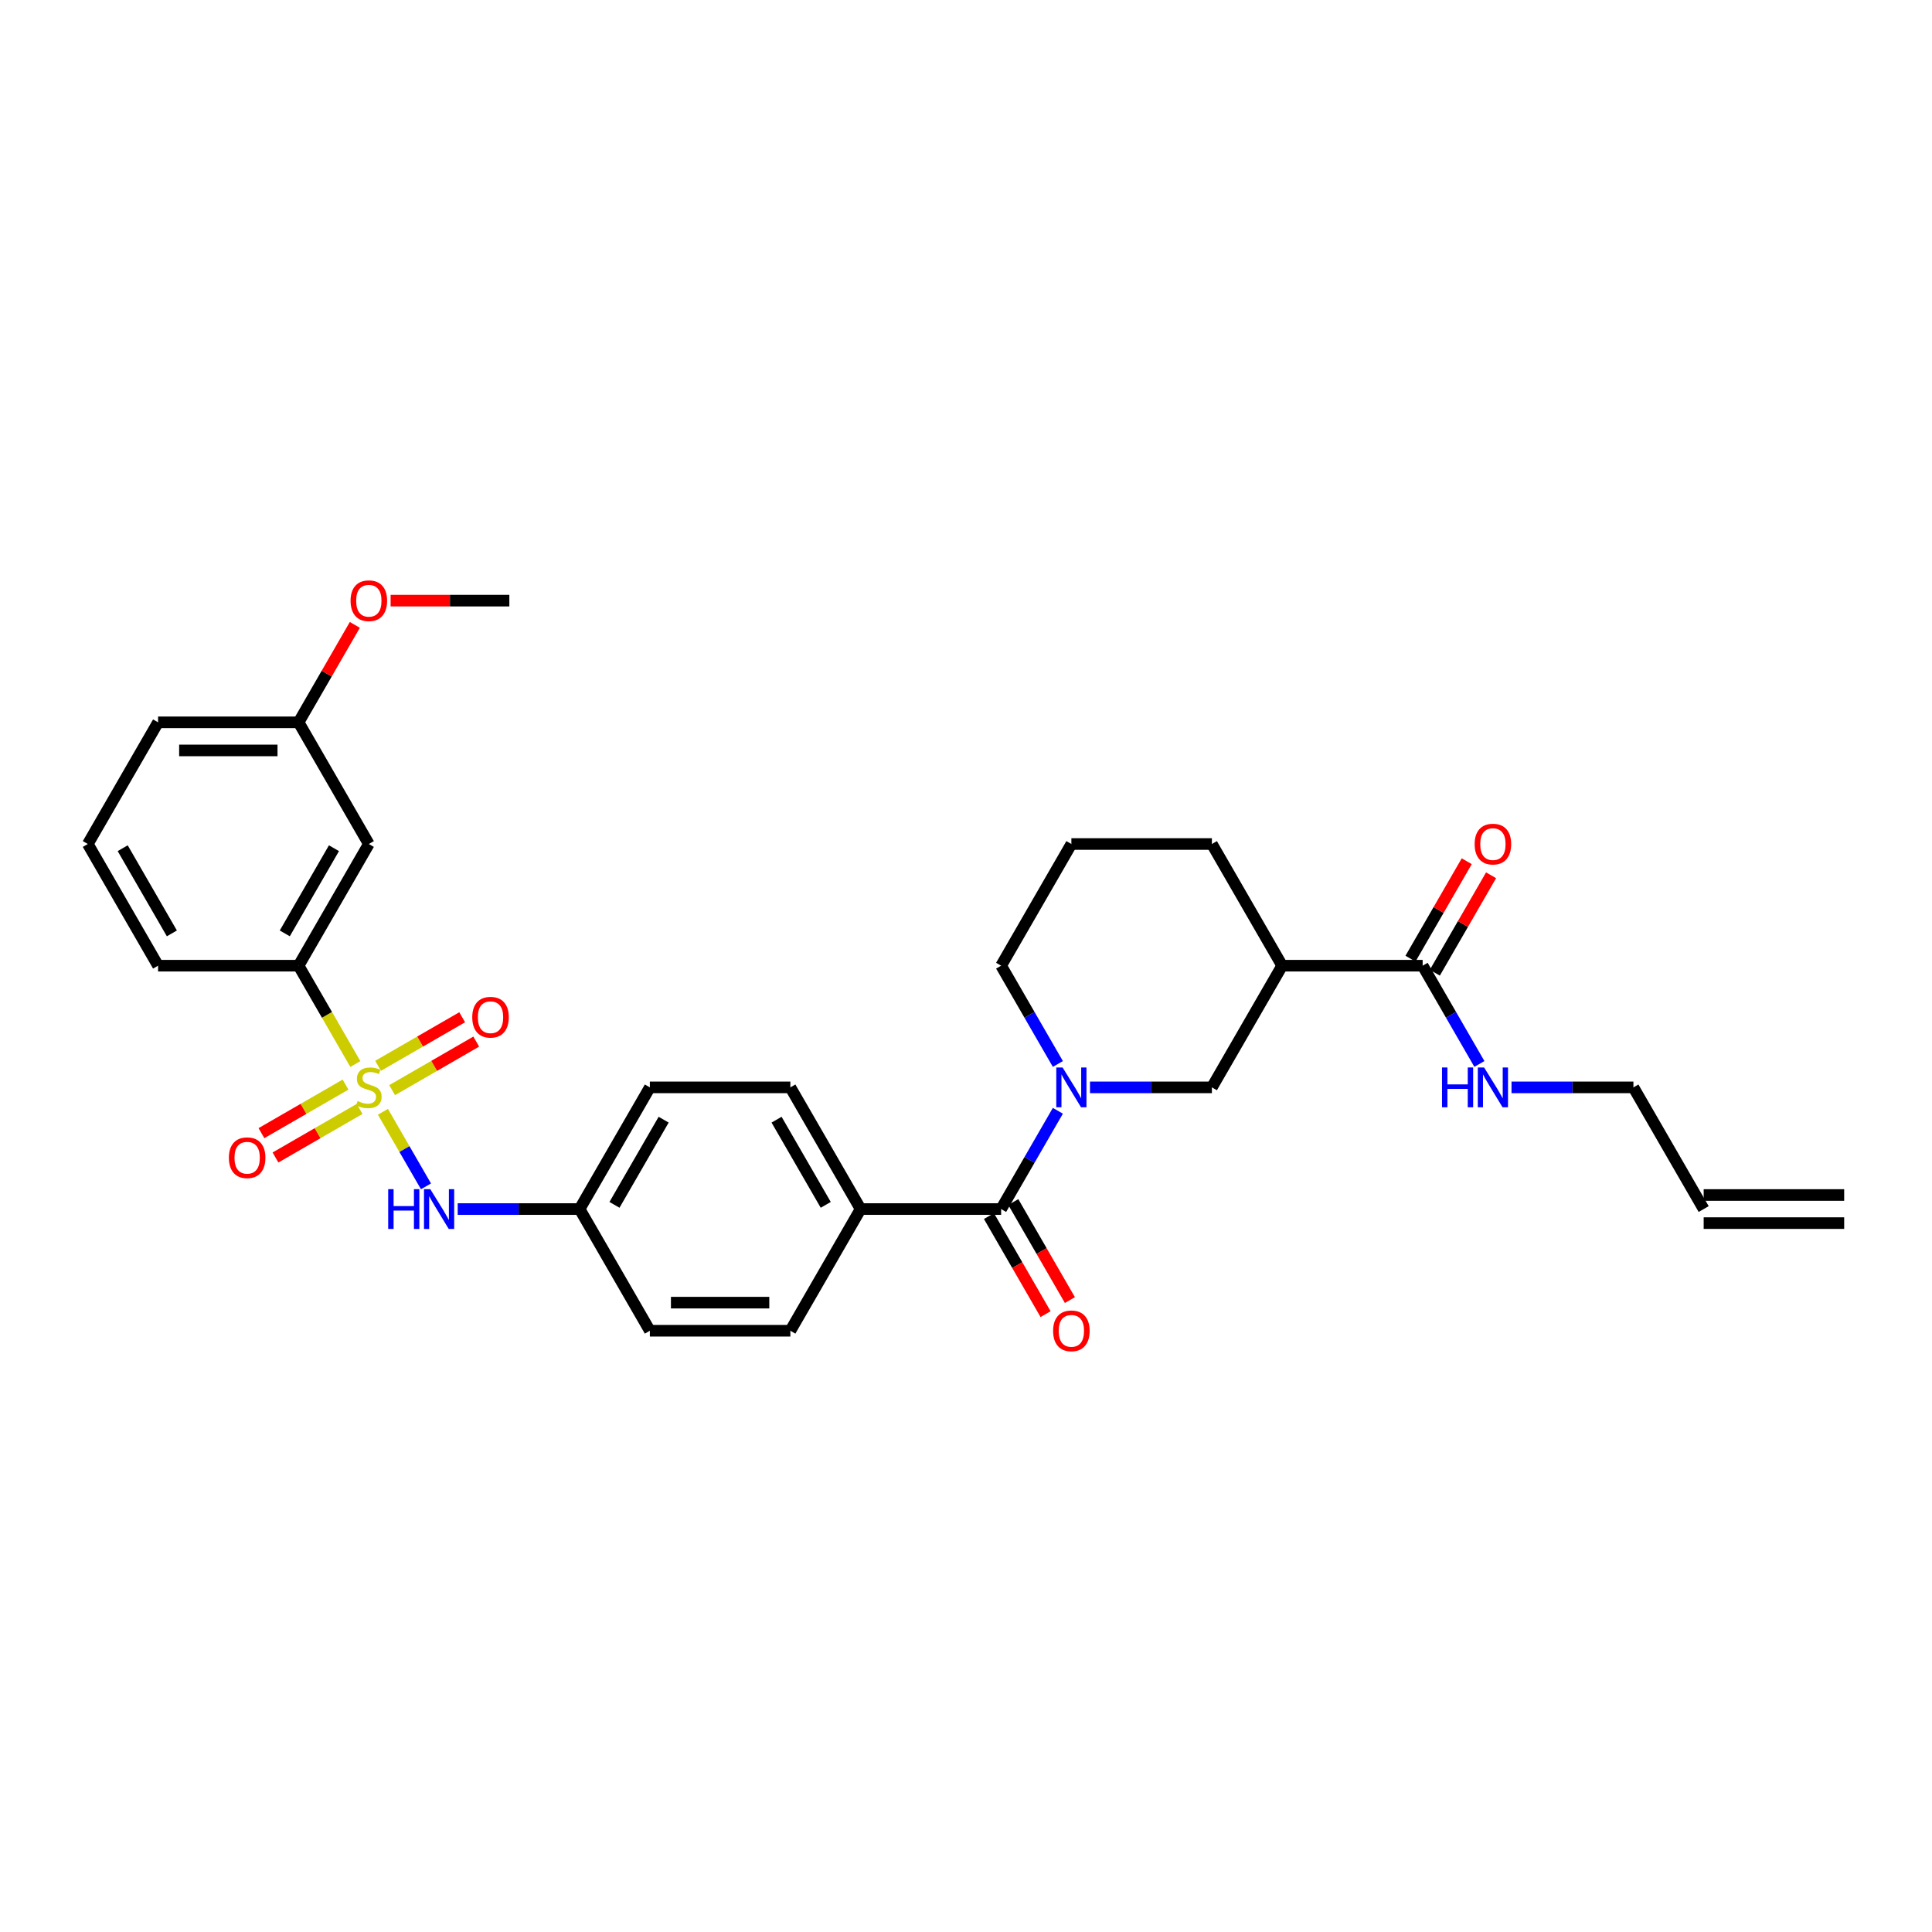 <?xml version='1.0' encoding='iso-8859-1'?>
<svg version='1.1' baseProfile='full'
              xmlns='http://www.w3.org/2000/svg'
                      xmlns:rdkit='http://www.rdkit.org/xml'
                      xmlns:xlink='http://www.w3.org/1999/xlink'
                  xml:space='preserve'
width='1000px' height='1000px' viewBox='0 0 1000 1000'>
<!-- END OF HEADER -->
<rect style='opacity:1.0;fill:#FFFFFF;stroke:none' width='1000' height='1000' x='0' y='0'> </rect>
<path class='bond-3' d='M 198.207,575.464 L 209.347,594.76' style='fill:none;fill-rule:evenodd;stroke:#CCCC00;stroke-width:6px;stroke-linecap:butt;stroke-linejoin:miter;stroke-opacity:1' />
<path class='bond-3' d='M 209.347,594.76 L 220.488,614.056' style='fill:none;fill-rule:evenodd;stroke:#0000FF;stroke-width:6px;stroke-linecap:butt;stroke-linejoin:miter;stroke-opacity:1' />
<path class='bond-4' d='M 183.93,550.736 L 169.238,525.288' style='fill:none;fill-rule:evenodd;stroke:#CCCC00;stroke-width:6px;stroke-linecap:butt;stroke-linejoin:miter;stroke-opacity:1' />
<path class='bond-4' d='M 169.238,525.288 L 154.545,499.84' style='fill:none;fill-rule:evenodd;stroke:#000000;stroke-width:6px;stroke-linecap:butt;stroke-linejoin:miter;stroke-opacity:1' />
<path class='bond-7' d='M 202.967,564.26 L 224.733,551.693' style='fill:none;fill-rule:evenodd;stroke:#CCCC00;stroke-width:6px;stroke-linecap:butt;stroke-linejoin:miter;stroke-opacity:1' />
<path class='bond-7' d='M 224.733,551.693 L 246.5,539.126' style='fill:none;fill-rule:evenodd;stroke:#FF0000;stroke-width:6px;stroke-linecap:butt;stroke-linejoin:miter;stroke-opacity:1' />
<path class='bond-7' d='M 195.695,551.663 L 217.461,539.096' style='fill:none;fill-rule:evenodd;stroke:#CCCC00;stroke-width:6px;stroke-linecap:butt;stroke-linejoin:miter;stroke-opacity:1' />
<path class='bond-7' d='M 217.461,539.096 L 239.227,526.53' style='fill:none;fill-rule:evenodd;stroke:#FF0000;stroke-width:6px;stroke-linecap:butt;stroke-linejoin:miter;stroke-opacity:1' />
<path class='bond-8' d='M 178.851,561.388 L 157.085,573.954' style='fill:none;fill-rule:evenodd;stroke:#CCCC00;stroke-width:6px;stroke-linecap:butt;stroke-linejoin:miter;stroke-opacity:1' />
<path class='bond-8' d='M 157.085,573.954 L 135.319,586.521' style='fill:none;fill-rule:evenodd;stroke:#FF0000;stroke-width:6px;stroke-linecap:butt;stroke-linejoin:miter;stroke-opacity:1' />
<path class='bond-8' d='M 186.124,573.984 L 164.358,586.551' style='fill:none;fill-rule:evenodd;stroke:#CCCC00;stroke-width:6px;stroke-linecap:butt;stroke-linejoin:miter;stroke-opacity:1' />
<path class='bond-8' d='M 164.358,586.551 L 142.591,599.118' style='fill:none;fill-rule:evenodd;stroke:#FF0000;stroke-width:6px;stroke-linecap:butt;stroke-linejoin:miter;stroke-opacity:1' />
<path class='bond-0' d='M 547.55,574.94 L 532.866,600.374' style='fill:none;fill-rule:evenodd;stroke:#0000FF;stroke-width:6px;stroke-linecap:butt;stroke-linejoin:miter;stroke-opacity:1' />
<path class='bond-0' d='M 532.866,600.374 L 518.182,625.807' style='fill:none;fill-rule:evenodd;stroke:#000000;stroke-width:6px;stroke-linecap:butt;stroke-linejoin:miter;stroke-opacity:1' />
<path class='bond-5' d='M 564.175,562.824 L 595.724,562.824' style='fill:none;fill-rule:evenodd;stroke:#0000FF;stroke-width:6px;stroke-linecap:butt;stroke-linejoin:miter;stroke-opacity:1' />
<path class='bond-5' d='M 595.724,562.824 L 627.273,562.824' style='fill:none;fill-rule:evenodd;stroke:#000000;stroke-width:6px;stroke-linecap:butt;stroke-linejoin:miter;stroke-opacity:1' />
<path class='bond-20' d='M 547.55,550.707 L 532.866,525.274' style='fill:none;fill-rule:evenodd;stroke:#0000FF;stroke-width:6px;stroke-linecap:butt;stroke-linejoin:miter;stroke-opacity:1' />
<path class='bond-20' d='M 532.866,525.274 L 518.182,499.84' style='fill:none;fill-rule:evenodd;stroke:#000000;stroke-width:6px;stroke-linecap:butt;stroke-linejoin:miter;stroke-opacity:1' />
<path class='bond-1' d='M 518.182,625.807 L 445.455,625.807' style='fill:none;fill-rule:evenodd;stroke:#000000;stroke-width:6px;stroke-linecap:butt;stroke-linejoin:miter;stroke-opacity:1' />
<path class='bond-11' d='M 511.883,629.444 L 526.534,654.819' style='fill:none;fill-rule:evenodd;stroke:#000000;stroke-width:6px;stroke-linecap:butt;stroke-linejoin:miter;stroke-opacity:1' />
<path class='bond-11' d='M 526.534,654.819 L 541.185,680.195' style='fill:none;fill-rule:evenodd;stroke:#FF0000;stroke-width:6px;stroke-linecap:butt;stroke-linejoin:miter;stroke-opacity:1' />
<path class='bond-11' d='M 524.48,622.171 L 539.131,647.546' style='fill:none;fill-rule:evenodd;stroke:#000000;stroke-width:6px;stroke-linecap:butt;stroke-linejoin:miter;stroke-opacity:1' />
<path class='bond-11' d='M 539.131,647.546 L 553.781,672.922' style='fill:none;fill-rule:evenodd;stroke:#FF0000;stroke-width:6px;stroke-linecap:butt;stroke-linejoin:miter;stroke-opacity:1' />
<path class='bond-2' d='M 663.636,499.84 L 627.273,562.824' style='fill:none;fill-rule:evenodd;stroke:#000000;stroke-width:6px;stroke-linecap:butt;stroke-linejoin:miter;stroke-opacity:1' />
<path class='bond-6' d='M 663.636,499.84 L 736.364,499.84' style='fill:none;fill-rule:evenodd;stroke:#000000;stroke-width:6px;stroke-linecap:butt;stroke-linejoin:miter;stroke-opacity:1' />
<path class='bond-33' d='M 663.636,499.84 L 627.273,436.856' style='fill:none;fill-rule:evenodd;stroke:#000000;stroke-width:6px;stroke-linecap:butt;stroke-linejoin:miter;stroke-opacity:1' />
<path class='bond-13' d='M 236.902,625.807 L 268.451,625.807' style='fill:none;fill-rule:evenodd;stroke:#0000FF;stroke-width:6px;stroke-linecap:butt;stroke-linejoin:miter;stroke-opacity:1' />
<path class='bond-13' d='M 268.451,625.807 L 300,625.807' style='fill:none;fill-rule:evenodd;stroke:#000000;stroke-width:6px;stroke-linecap:butt;stroke-linejoin:miter;stroke-opacity:1' />
<path class='bond-9' d='M 154.545,499.84 L 190.909,436.856' style='fill:none;fill-rule:evenodd;stroke:#000000;stroke-width:6px;stroke-linecap:butt;stroke-linejoin:miter;stroke-opacity:1' />
<path class='bond-9' d='M 147.403,483.12 L 172.858,439.031' style='fill:none;fill-rule:evenodd;stroke:#000000;stroke-width:6px;stroke-linecap:butt;stroke-linejoin:miter;stroke-opacity:1' />
<path class='bond-25' d='M 154.545,499.84 L 81.818,499.84' style='fill:none;fill-rule:evenodd;stroke:#000000;stroke-width:6px;stroke-linecap:butt;stroke-linejoin:miter;stroke-opacity:1' />
<path class='bond-12' d='M 742.662,503.476 L 757.22,478.261' style='fill:none;fill-rule:evenodd;stroke:#000000;stroke-width:6px;stroke-linecap:butt;stroke-linejoin:miter;stroke-opacity:1' />
<path class='bond-12' d='M 757.22,478.261 L 771.778,453.045' style='fill:none;fill-rule:evenodd;stroke:#FF0000;stroke-width:6px;stroke-linecap:butt;stroke-linejoin:miter;stroke-opacity:1' />
<path class='bond-12' d='M 730.065,496.204 L 744.623,470.988' style='fill:none;fill-rule:evenodd;stroke:#000000;stroke-width:6px;stroke-linecap:butt;stroke-linejoin:miter;stroke-opacity:1' />
<path class='bond-12' d='M 744.623,470.988 L 759.182,445.773' style='fill:none;fill-rule:evenodd;stroke:#FF0000;stroke-width:6px;stroke-linecap:butt;stroke-linejoin:miter;stroke-opacity:1' />
<path class='bond-14' d='M 736.364,499.84 L 751.048,525.274' style='fill:none;fill-rule:evenodd;stroke:#000000;stroke-width:6px;stroke-linecap:butt;stroke-linejoin:miter;stroke-opacity:1' />
<path class='bond-14' d='M 751.048,525.274 L 765.732,550.707' style='fill:none;fill-rule:evenodd;stroke:#0000FF;stroke-width:6px;stroke-linecap:butt;stroke-linejoin:miter;stroke-opacity:1' />
<path class='bond-19' d='M 190.909,436.856 L 154.545,373.873' style='fill:none;fill-rule:evenodd;stroke:#000000;stroke-width:6px;stroke-linecap:butt;stroke-linejoin:miter;stroke-opacity:1' />
<path class='bond-10' d='M 445.455,625.807 L 409.091,562.824' style='fill:none;fill-rule:evenodd;stroke:#000000;stroke-width:6px;stroke-linecap:butt;stroke-linejoin:miter;stroke-opacity:1' />
<path class='bond-10' d='M 427.403,623.633 L 401.949,579.544' style='fill:none;fill-rule:evenodd;stroke:#000000;stroke-width:6px;stroke-linecap:butt;stroke-linejoin:miter;stroke-opacity:1' />
<path class='bond-32' d='M 445.455,625.807 L 409.091,688.791' style='fill:none;fill-rule:evenodd;stroke:#000000;stroke-width:6px;stroke-linecap:butt;stroke-linejoin:miter;stroke-opacity:1' />
<path class='bond-21' d='M 300,625.807 L 336.364,688.791' style='fill:none;fill-rule:evenodd;stroke:#000000;stroke-width:6px;stroke-linecap:butt;stroke-linejoin:miter;stroke-opacity:1' />
<path class='bond-22' d='M 300,625.807 L 336.364,562.824' style='fill:none;fill-rule:evenodd;stroke:#000000;stroke-width:6px;stroke-linecap:butt;stroke-linejoin:miter;stroke-opacity:1' />
<path class='bond-22' d='M 318.051,623.633 L 343.506,579.544' style='fill:none;fill-rule:evenodd;stroke:#000000;stroke-width:6px;stroke-linecap:butt;stroke-linejoin:miter;stroke-opacity:1' />
<path class='bond-26' d='M 782.356,562.824 L 813.905,562.824' style='fill:none;fill-rule:evenodd;stroke:#0000FF;stroke-width:6px;stroke-linecap:butt;stroke-linejoin:miter;stroke-opacity:1' />
<path class='bond-26' d='M 813.905,562.824 L 845.455,562.824' style='fill:none;fill-rule:evenodd;stroke:#000000;stroke-width:6px;stroke-linecap:butt;stroke-linejoin:miter;stroke-opacity:1' />
<path class='bond-15' d='M 409.091,562.824 L 336.364,562.824' style='fill:none;fill-rule:evenodd;stroke:#000000;stroke-width:6px;stroke-linecap:butt;stroke-linejoin:miter;stroke-opacity:1' />
<path class='bond-16' d='M 409.091,688.791 L 336.364,688.791' style='fill:none;fill-rule:evenodd;stroke:#000000;stroke-width:6px;stroke-linecap:butt;stroke-linejoin:miter;stroke-opacity:1' />
<path class='bond-16' d='M 398.182,674.246 L 347.273,674.246' style='fill:none;fill-rule:evenodd;stroke:#000000;stroke-width:6px;stroke-linecap:butt;stroke-linejoin:miter;stroke-opacity:1' />
<path class='bond-17' d='M 881.818,625.807 L 845.455,562.824' style='fill:none;fill-rule:evenodd;stroke:#000000;stroke-width:6px;stroke-linecap:butt;stroke-linejoin:miter;stroke-opacity:1' />
<path class='bond-18' d='M 881.818,633.08 L 954.545,633.08' style='fill:none;fill-rule:evenodd;stroke:#000000;stroke-width:6px;stroke-linecap:butt;stroke-linejoin:miter;stroke-opacity:1' />
<path class='bond-18' d='M 881.818,618.535 L 954.545,618.535' style='fill:none;fill-rule:evenodd;stroke:#000000;stroke-width:6px;stroke-linecap:butt;stroke-linejoin:miter;stroke-opacity:1' />
<path class='bond-24' d='M 154.545,373.873 L 169.104,348.657' style='fill:none;fill-rule:evenodd;stroke:#000000;stroke-width:6px;stroke-linecap:butt;stroke-linejoin:miter;stroke-opacity:1' />
<path class='bond-24' d='M 169.104,348.657 L 183.662,323.442' style='fill:none;fill-rule:evenodd;stroke:#FF0000;stroke-width:6px;stroke-linecap:butt;stroke-linejoin:miter;stroke-opacity:1' />
<path class='bond-31' d='M 154.545,373.873 L 81.818,373.873' style='fill:none;fill-rule:evenodd;stroke:#000000;stroke-width:6px;stroke-linecap:butt;stroke-linejoin:miter;stroke-opacity:1' />
<path class='bond-31' d='M 143.636,388.418 L 92.727,388.418' style='fill:none;fill-rule:evenodd;stroke:#000000;stroke-width:6px;stroke-linecap:butt;stroke-linejoin:miter;stroke-opacity:1' />
<path class='bond-27' d='M 518.182,499.84 L 554.545,436.856' style='fill:none;fill-rule:evenodd;stroke:#000000;stroke-width:6px;stroke-linecap:butt;stroke-linejoin:miter;stroke-opacity:1' />
<path class='bond-23' d='M 627.273,436.856 L 554.545,436.856' style='fill:none;fill-rule:evenodd;stroke:#000000;stroke-width:6px;stroke-linecap:butt;stroke-linejoin:miter;stroke-opacity:1' />
<path class='bond-30' d='M 202.182,310.889 L 232.909,310.889' style='fill:none;fill-rule:evenodd;stroke:#FF0000;stroke-width:6px;stroke-linecap:butt;stroke-linejoin:miter;stroke-opacity:1' />
<path class='bond-30' d='M 232.909,310.889 L 263.636,310.889' style='fill:none;fill-rule:evenodd;stroke:#000000;stroke-width:6px;stroke-linecap:butt;stroke-linejoin:miter;stroke-opacity:1' />
<path class='bond-28' d='M 81.818,499.84 L 45.455,436.856' style='fill:none;fill-rule:evenodd;stroke:#000000;stroke-width:6px;stroke-linecap:butt;stroke-linejoin:miter;stroke-opacity:1' />
<path class='bond-28' d='M 88.96,483.12 L 63.506,439.031' style='fill:none;fill-rule:evenodd;stroke:#000000;stroke-width:6px;stroke-linecap:butt;stroke-linejoin:miter;stroke-opacity:1' />
<path class='bond-29' d='M 45.455,436.856 L 81.818,373.873' style='fill:none;fill-rule:evenodd;stroke:#000000;stroke-width:6px;stroke-linecap:butt;stroke-linejoin:miter;stroke-opacity:1' />
<path  class='atom-0' d='M 185.091 569.893
Q 185.324 569.98, 186.284 570.387
Q 187.244 570.795, 188.291 571.056
Q 189.367 571.289, 190.415 571.289
Q 192.364 571.289, 193.498 570.358
Q 194.633 569.398, 194.633 567.74
Q 194.633 566.605, 194.051 565.907
Q 193.498 565.209, 192.625 564.831
Q 191.753 564.453, 190.298 564.016
Q 188.465 563.464, 187.36 562.94
Q 186.284 562.416, 185.498 561.311
Q 184.742 560.205, 184.742 558.344
Q 184.742 555.755, 186.487 554.155
Q 188.262 552.555, 191.753 552.555
Q 194.138 552.555, 196.844 553.689
L 196.175 555.929
Q 193.702 554.911, 191.84 554.911
Q 189.833 554.911, 188.727 555.755
Q 187.622 556.569, 187.651 557.995
Q 187.651 559.1, 188.204 559.769
Q 188.785 560.438, 189.6 560.816
Q 190.444 561.195, 191.84 561.631
Q 193.702 562.213, 194.807 562.795
Q 195.913 563.376, 196.698 564.569
Q 197.513 565.733, 197.513 567.74
Q 197.513 570.591, 195.593 572.133
Q 193.702 573.645, 190.531 573.645
Q 188.698 573.645, 187.302 573.238
Q 185.935 572.86, 184.305 572.191
L 185.091 569.893
' fill='#CCCC00'/>
<path  class='atom-1' d='M 549.993 552.525
L 556.742 563.435
Q 557.411 564.511, 558.487 566.46
Q 559.564 568.409, 559.622 568.525
L 559.622 552.525
L 562.356 552.525
L 562.356 573.122
L 559.535 573.122
L 552.291 561.195
Q 551.447 559.798, 550.545 558.198
Q 549.673 556.598, 549.411 556.104
L 549.411 573.122
L 546.735 573.122
L 546.735 552.525
L 549.993 552.525
' fill='#0000FF'/>
<path  class='atom-4' d='M 200.931 615.509
L 203.724 615.509
L 203.724 624.266
L 214.255 624.266
L 214.255 615.509
L 217.047 615.509
L 217.047 636.106
L 214.255 636.106
L 214.255 626.593
L 203.724 626.593
L 203.724 636.106
L 200.931 636.106
L 200.931 615.509
' fill='#0000FF'/>
<path  class='atom-4' d='M 222.72 615.509
L 229.469 626.418
Q 230.138 627.495, 231.215 629.444
Q 232.291 631.393, 232.349 631.509
L 232.349 615.509
L 235.084 615.509
L 235.084 636.106
L 232.262 636.106
L 225.018 624.178
Q 224.175 622.782, 223.273 621.182
Q 222.4 619.582, 222.138 619.087
L 222.138 636.106
L 219.462 636.106
L 219.462 615.509
L 222.72 615.509
' fill='#0000FF'/>
<path  class='atom-8' d='M 244.438 526.518
Q 244.438 521.573, 246.882 518.809
Q 249.325 516.045, 253.893 516.045
Q 258.46 516.045, 260.904 518.809
Q 263.347 521.573, 263.347 526.518
Q 263.347 531.522, 260.875 534.373
Q 258.402 537.195, 253.893 537.195
Q 249.355 537.195, 246.882 534.373
Q 244.438 531.551, 244.438 526.518
M 253.893 534.867
Q 257.035 534.867, 258.722 532.773
Q 260.438 530.649, 260.438 526.518
Q 260.438 522.475, 258.722 520.438
Q 257.035 518.373, 253.893 518.373
Q 250.751 518.373, 249.035 520.409
Q 247.347 522.445, 247.347 526.518
Q 247.347 530.678, 249.035 532.773
Q 250.751 534.867, 253.893 534.867
' fill='#FF0000'/>
<path  class='atom-9' d='M 118.471 599.245
Q 118.471 594.3, 120.915 591.536
Q 123.358 588.773, 127.925 588.773
Q 132.493 588.773, 134.936 591.536
Q 137.38 594.3, 137.38 599.245
Q 137.38 604.249, 134.907 607.1
Q 132.435 609.922, 127.925 609.922
Q 123.387 609.922, 120.915 607.1
Q 118.471 604.278, 118.471 599.245
M 127.925 607.595
Q 131.067 607.595, 132.755 605.5
Q 134.471 603.376, 134.471 599.245
Q 134.471 595.202, 132.755 593.165
Q 131.067 591.1, 127.925 591.1
Q 124.784 591.1, 123.067 593.136
Q 121.38 595.173, 121.38 599.245
Q 121.38 603.405, 123.067 605.5
Q 124.784 607.595, 127.925 607.595
' fill='#FF0000'/>
<path  class='atom-12' d='M 545.091 688.849
Q 545.091 683.904, 547.535 681.14
Q 549.978 678.376, 554.545 678.376
Q 559.113 678.376, 561.556 681.14
Q 564 683.904, 564 688.849
Q 564 693.853, 561.527 696.704
Q 559.055 699.526, 554.545 699.526
Q 550.007 699.526, 547.535 696.704
Q 545.091 693.882, 545.091 688.849
M 554.545 697.198
Q 557.687 697.198, 559.375 695.104
Q 561.091 692.98, 561.091 688.849
Q 561.091 684.806, 559.375 682.769
Q 557.687 680.704, 554.545 680.704
Q 551.404 680.704, 549.687 682.74
Q 548 684.776, 548 688.849
Q 548 693.009, 549.687 695.104
Q 551.404 697.198, 554.545 697.198
' fill='#FF0000'/>
<path  class='atom-13' d='M 763.273 436.915
Q 763.273 431.969, 765.716 429.205
Q 768.16 426.442, 772.727 426.442
Q 777.295 426.442, 779.738 429.205
Q 782.182 431.969, 782.182 436.915
Q 782.182 441.918, 779.709 444.769
Q 777.236 447.591, 772.727 447.591
Q 768.189 447.591, 765.716 444.769
Q 763.273 441.947, 763.273 436.915
M 772.727 445.264
Q 775.869 445.264, 777.556 443.169
Q 779.273 441.045, 779.273 436.915
Q 779.273 432.871, 777.556 430.835
Q 775.869 428.769, 772.727 428.769
Q 769.585 428.769, 767.869 430.805
Q 766.182 432.842, 766.182 436.915
Q 766.182 441.075, 767.869 443.169
Q 769.585 445.264, 772.727 445.264
' fill='#FF0000'/>
<path  class='atom-15' d='M 746.385 552.525
L 749.178 552.525
L 749.178 561.282
L 759.709 561.282
L 759.709 552.525
L 762.502 552.525
L 762.502 573.122
L 759.709 573.122
L 759.709 563.609
L 749.178 563.609
L 749.178 573.122
L 746.385 573.122
L 746.385 552.525
' fill='#0000FF'/>
<path  class='atom-15' d='M 768.175 552.525
L 774.924 563.435
Q 775.593 564.511, 776.669 566.46
Q 777.745 568.409, 777.804 568.525
L 777.804 552.525
L 780.538 552.525
L 780.538 573.122
L 777.716 573.122
L 770.473 561.195
Q 769.629 559.798, 768.727 558.198
Q 767.855 556.598, 767.593 556.104
L 767.593 573.122
L 764.916 573.122
L 764.916 552.525
L 768.175 552.525
' fill='#0000FF'/>
<path  class='atom-25' d='M 181.455 310.947
Q 181.455 306.002, 183.898 303.238
Q 186.342 300.474, 190.909 300.474
Q 195.476 300.474, 197.92 303.238
Q 200.364 306.002, 200.364 310.947
Q 200.364 315.951, 197.891 318.802
Q 195.418 321.624, 190.909 321.624
Q 186.371 321.624, 183.898 318.802
Q 181.455 315.98, 181.455 310.947
M 190.909 319.296
Q 194.051 319.296, 195.738 317.202
Q 197.455 315.078, 197.455 310.947
Q 197.455 306.904, 195.738 304.867
Q 194.051 302.802, 190.909 302.802
Q 187.767 302.802, 186.051 304.838
Q 184.364 306.874, 184.364 310.947
Q 184.364 315.107, 186.051 317.202
Q 187.767 319.296, 190.909 319.296
' fill='#FF0000'/>
</svg>
